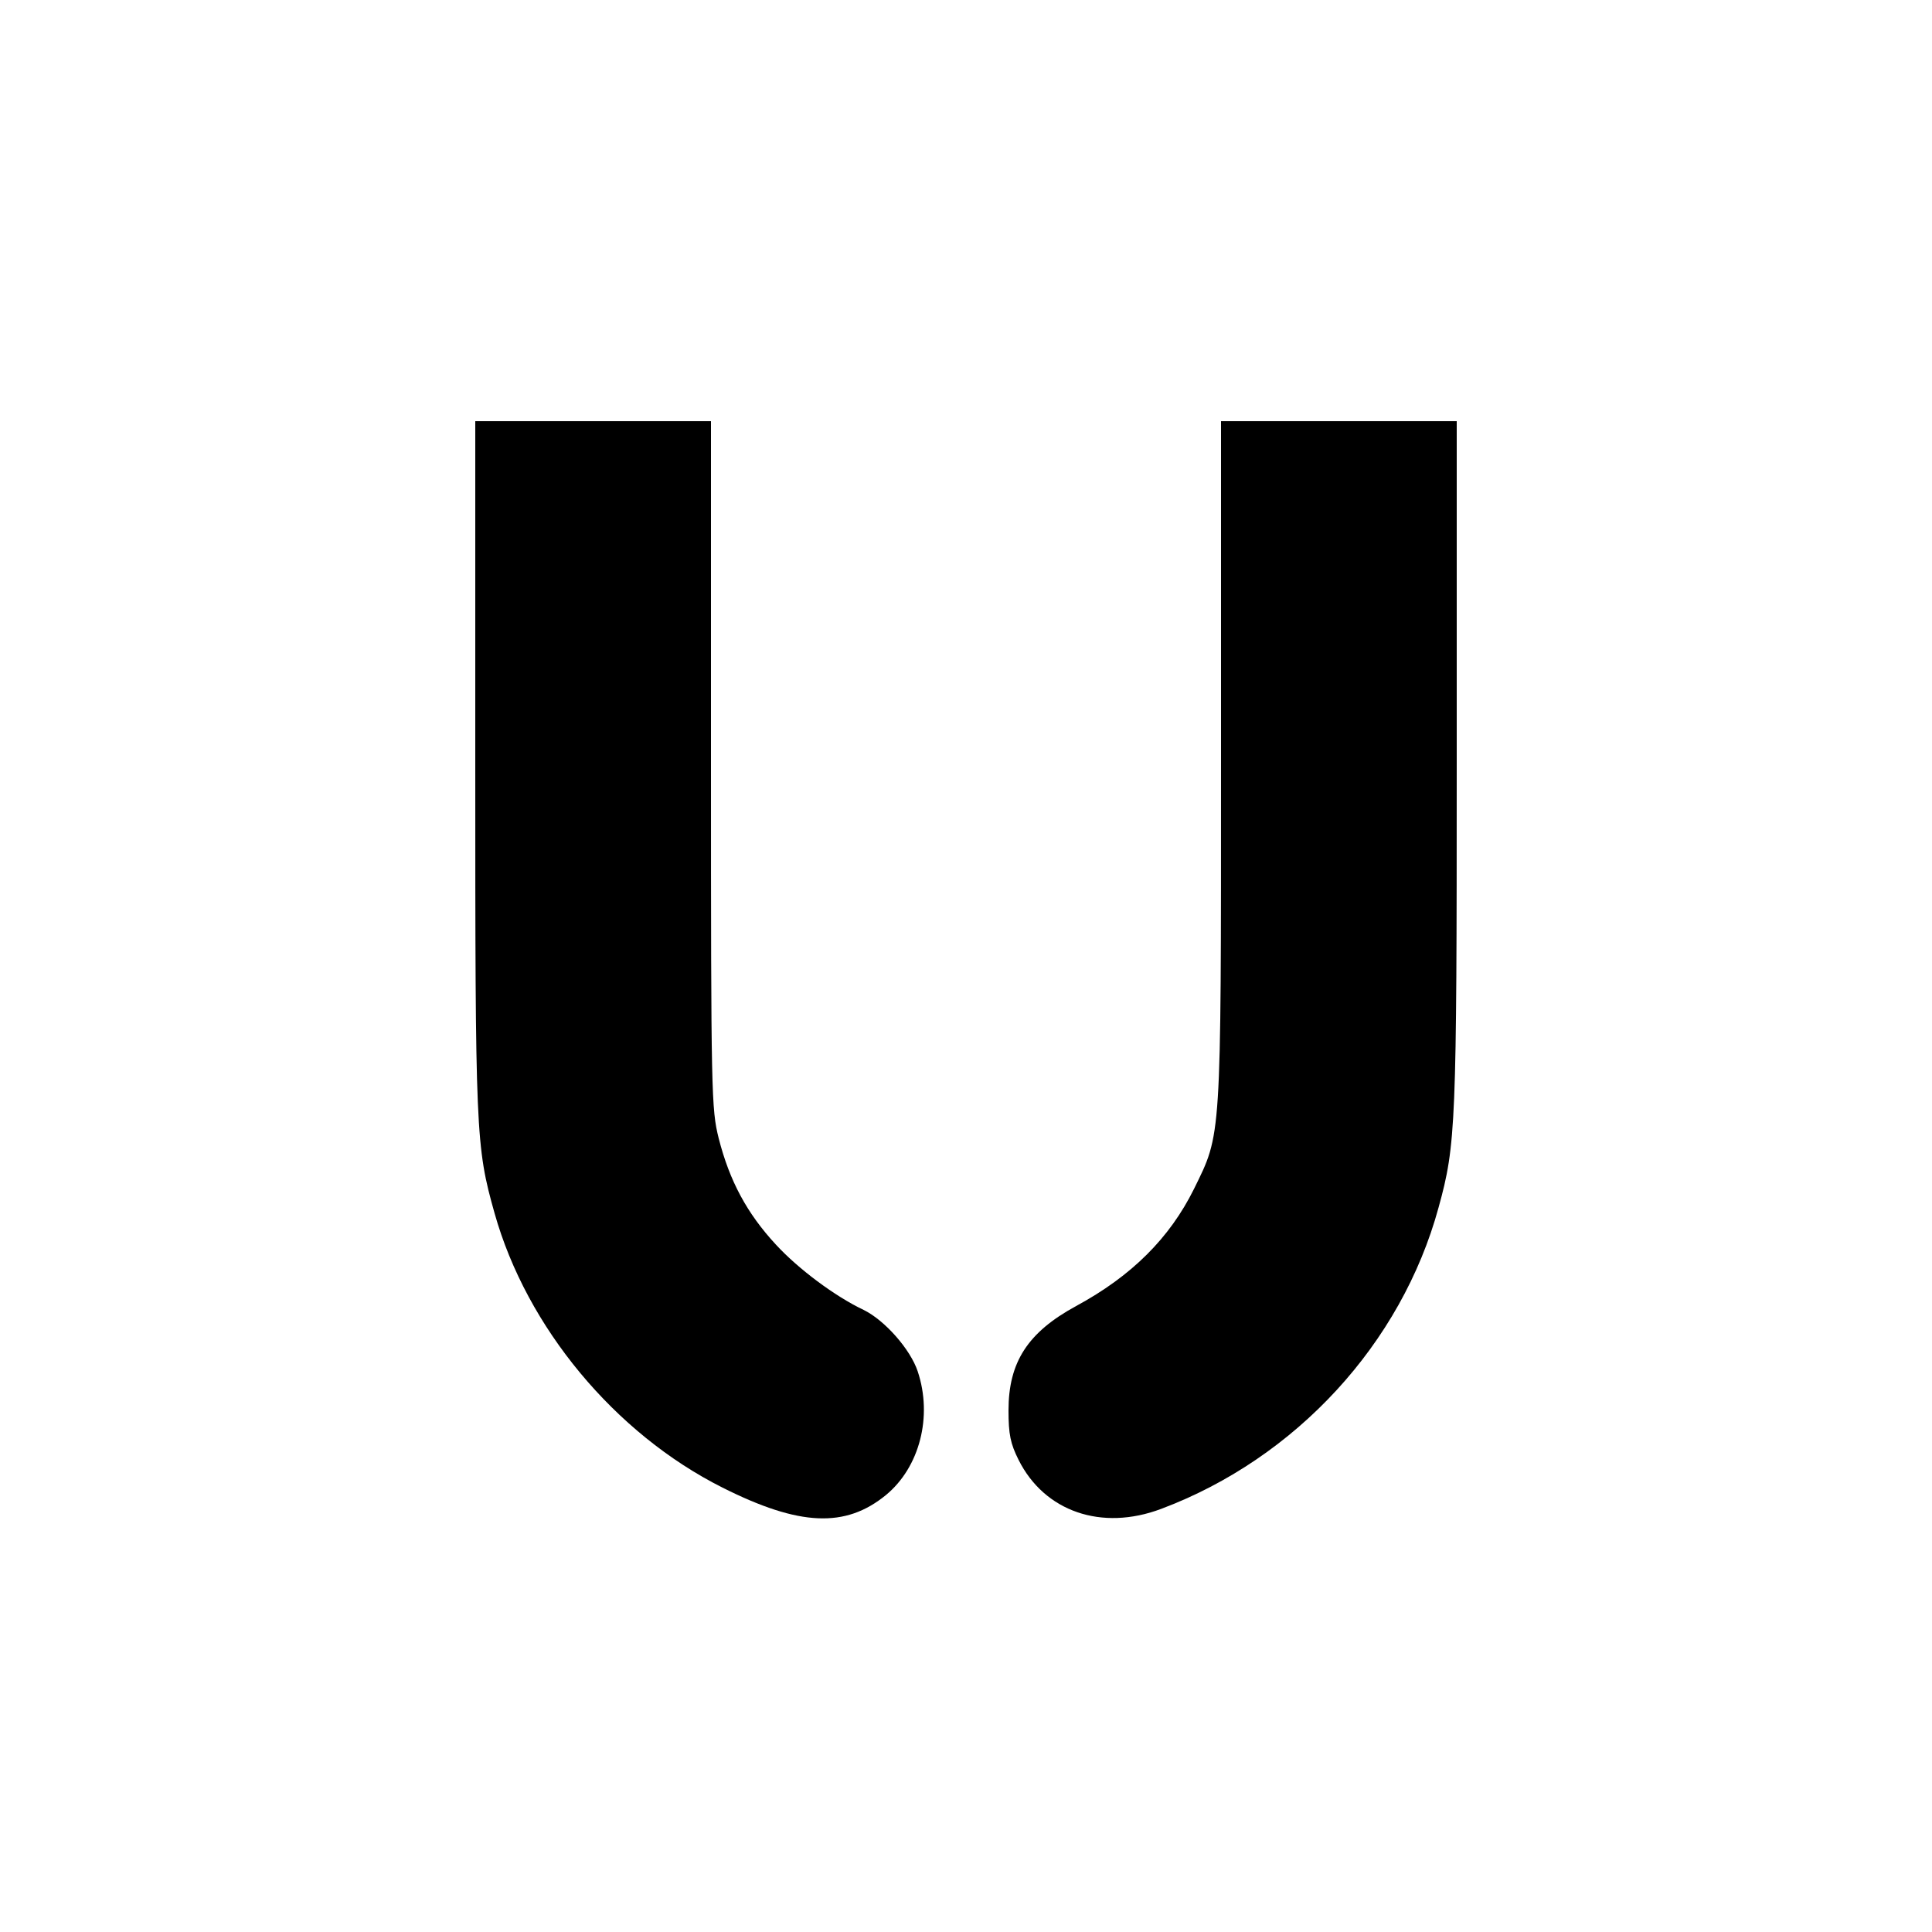 <?xml version="1.0" encoding="UTF-8" standalone="yes"?>
<svg version="1.0" xmlns="http://www.w3.org/2000/svg" width="100mm" height="100mm" viewBox="0 0 500 500" preserveAspectRatio="xMidYMid meet">
  <g transform="translate(0,500) scale(0.1,-0.1)" fill="#000000" stroke="none">
    <path d="M1230 3018 c0 -952 1 -984 50 -1158 83 -295 311 -570 590 -710 199
-100 318 -105 423 -19 87 72 121 203 82 320 -19 57 -85 132 -140 159 -74 35
-169 106 -227 169 -75 81 -120 165 -148 275 -19 76 -20 112 -20 968 l0 888
-305 0 -305 0 0 -892z"/>
    <path d="M3160 3028 c0 -987 1 -960 -70 -1105 -63 -127 -161 -225 -305 -303
-125 -68 -175 -145 -175 -270 0 -62 5 -86 26 -128 67 -134 215 -185 369 -127
349 131 622 428 718 780 45 163 47 214 47 1148 l0 887 -305 0 -305 0 0 -882z"/>
  </g>
</svg>